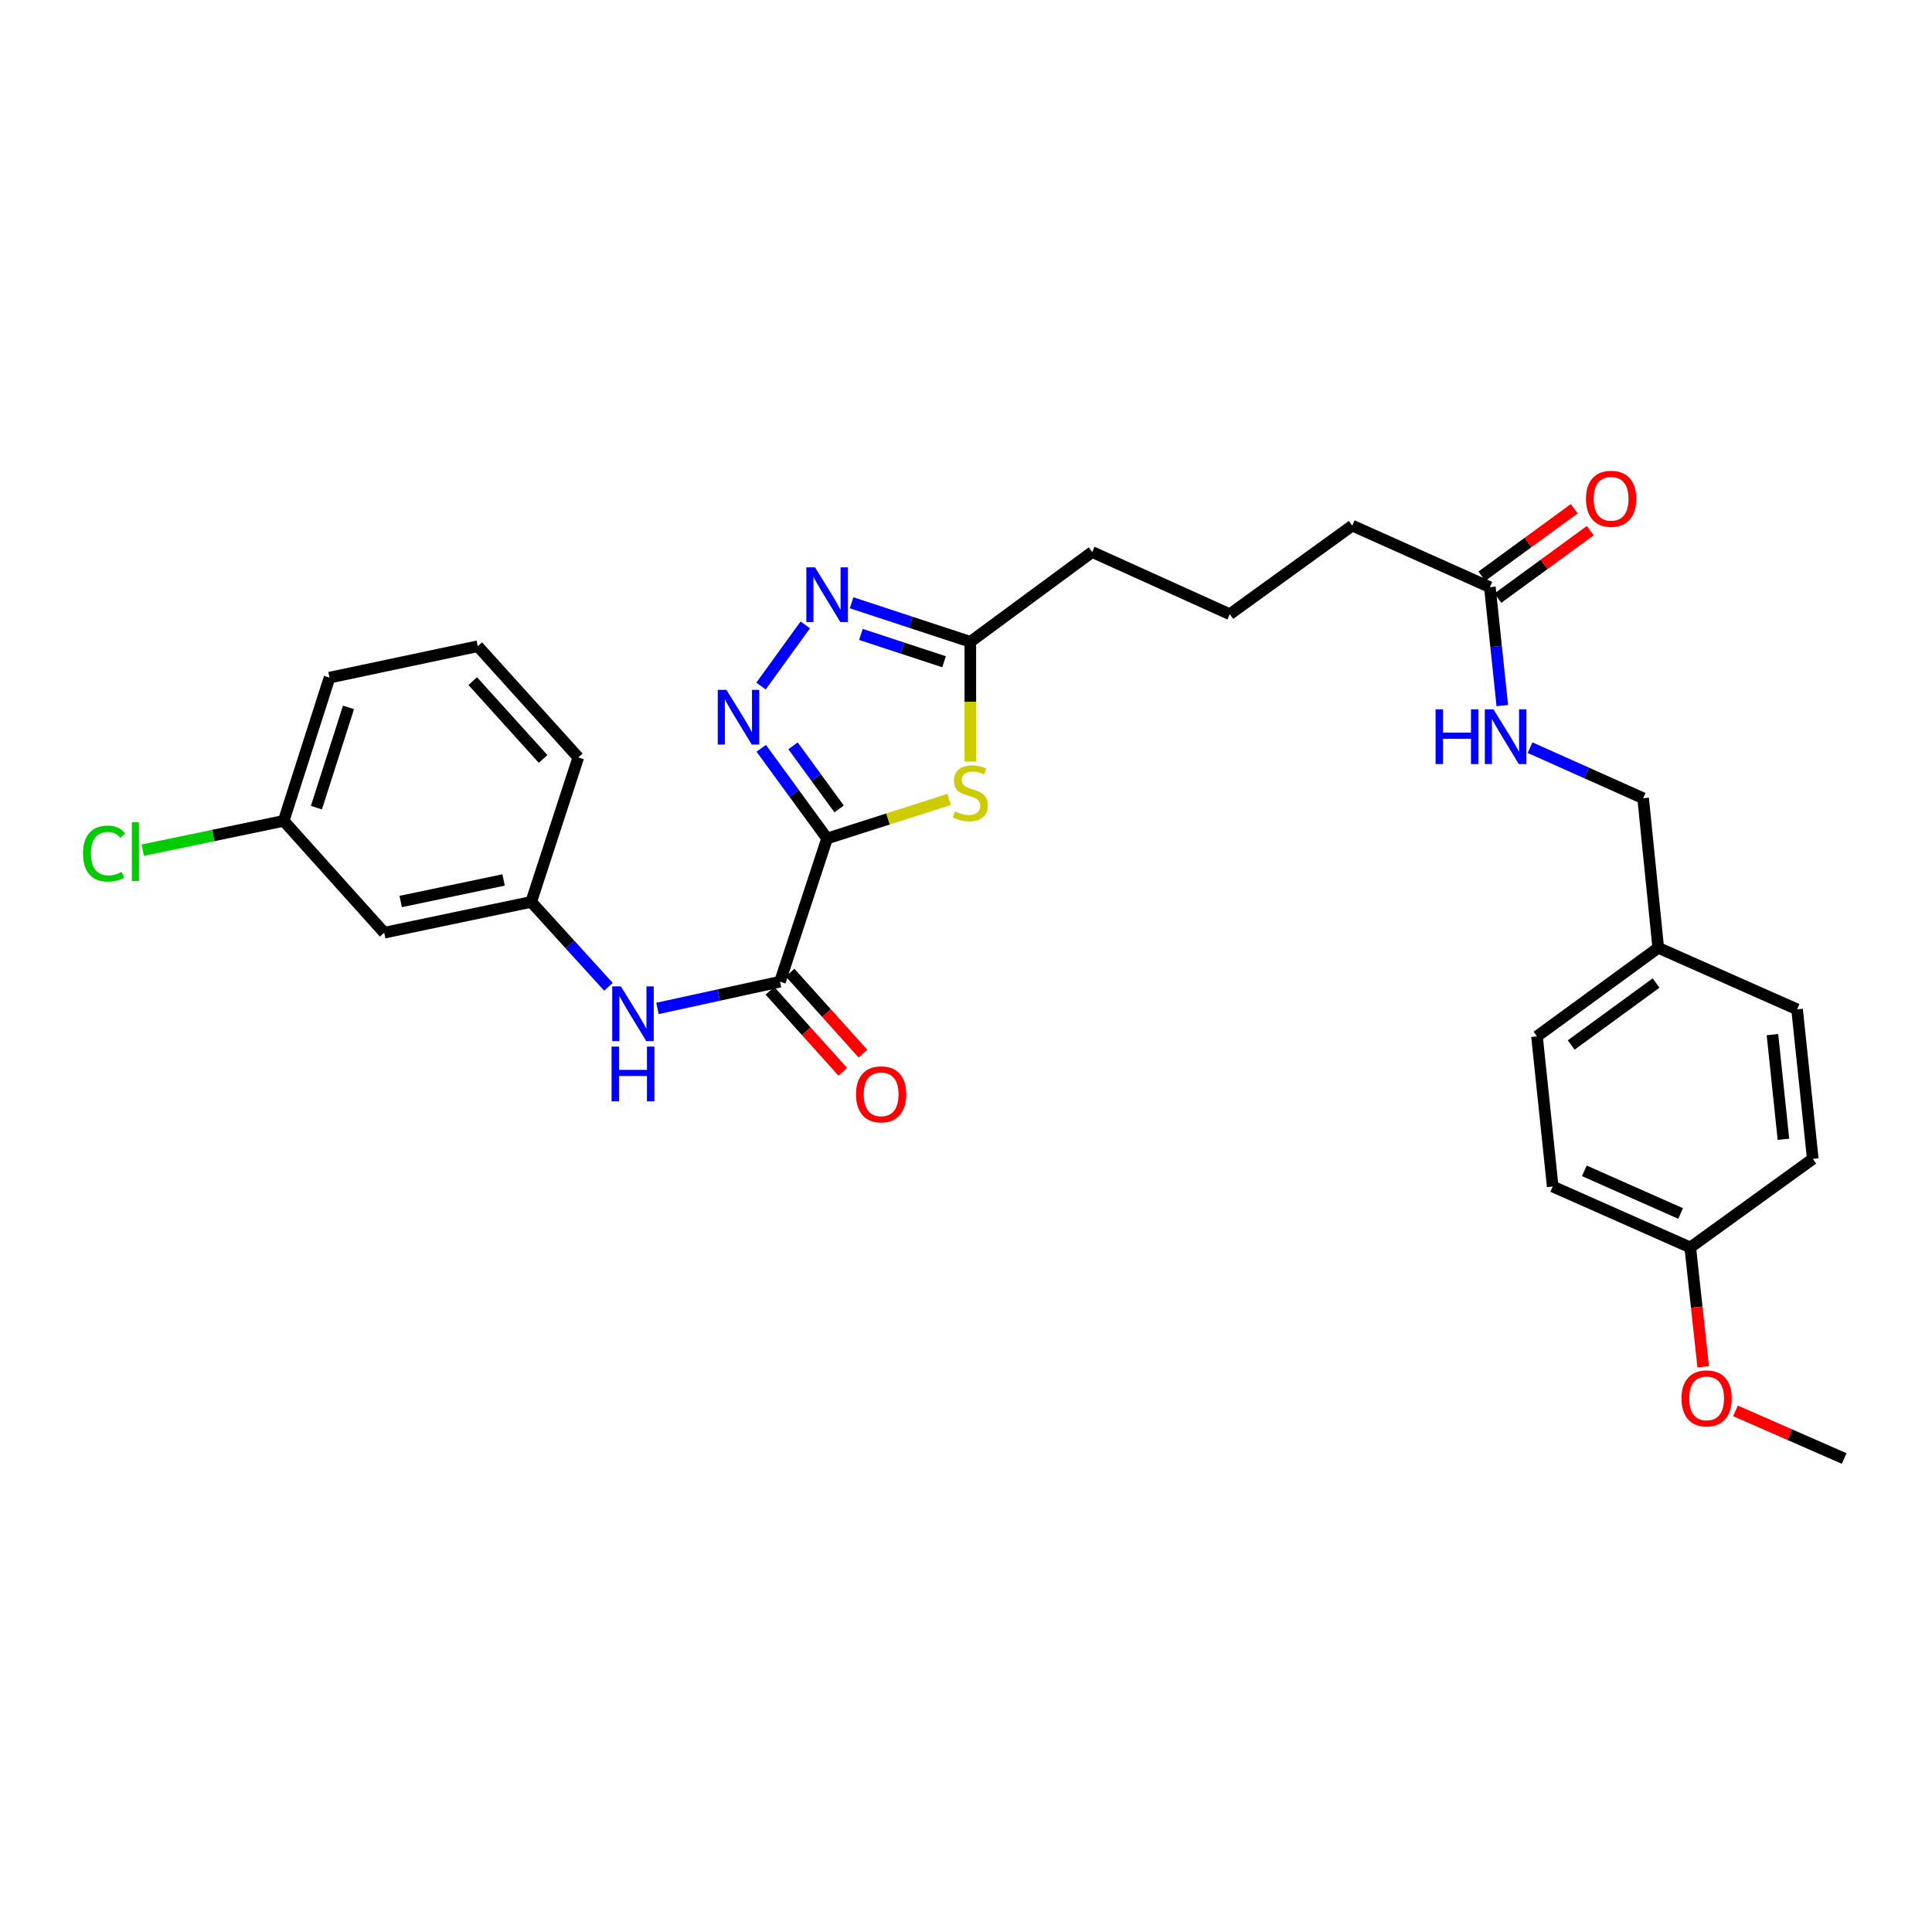 <?xml version='1.0' encoding='iso-8859-1'?>
<svg version='1.1' baseProfile='full'
              xmlns='http://www.w3.org/2000/svg'
                      xmlns:rdkit='http://www.rdkit.org/xml'
                      xmlns:xlink='http://www.w3.org/1999/xlink'
                  xml:space='preserve'
width='1000px' height='1000px' viewBox='0 0 1000 1000'>
<!-- END OF HEADER -->
<rect style='opacity:1.0;fill:#FFFFFF;stroke:none' width='1000' height='1000' x='0' y='0'> </rect>
<path class='bond-0' d='M 428.099,433.993 L 411.056,410.659' style='fill:none;fill-rule:evenodd;stroke:#000000;stroke-width:6px;stroke-linecap:butt;stroke-linejoin:miter;stroke-opacity:1' />
<path class='bond-0' d='M 411.056,410.659 L 394.012,387.326' style='fill:none;fill-rule:evenodd;stroke:#0000FF;stroke-width:6px;stroke-linecap:butt;stroke-linejoin:miter;stroke-opacity:1' />
<path class='bond-0' d='M 434.331,418.706 L 422.401,402.372' style='fill:none;fill-rule:evenodd;stroke:#000000;stroke-width:6px;stroke-linecap:butt;stroke-linejoin:miter;stroke-opacity:1' />
<path class='bond-0' d='M 422.401,402.372 L 410.471,386.039' style='fill:none;fill-rule:evenodd;stroke:#0000FF;stroke-width:6px;stroke-linecap:butt;stroke-linejoin:miter;stroke-opacity:1' />
<path class='bond-1' d='M 428.099,433.993 L 459.657,423.893' style='fill:none;fill-rule:evenodd;stroke:#000000;stroke-width:6px;stroke-linecap:butt;stroke-linejoin:miter;stroke-opacity:1' />
<path class='bond-1' d='M 459.657,423.893 L 491.216,413.793' style='fill:none;fill-rule:evenodd;stroke:#CCCC00;stroke-width:6px;stroke-linecap:butt;stroke-linejoin:miter;stroke-opacity:1' />
<path class='bond-2' d='M 428.099,433.993 L 403.723,508.12' style='fill:none;fill-rule:evenodd;stroke:#000000;stroke-width:6px;stroke-linecap:butt;stroke-linejoin:miter;stroke-opacity:1' />
<path class='bond-3' d='M 393.904,355.106 L 416.804,323.438' style='fill:none;fill-rule:evenodd;stroke:#0000FF;stroke-width:6px;stroke-linecap:butt;stroke-linejoin:miter;stroke-opacity:1' />
<path class='bond-4' d='M 502.242,394.193 L 502.242,363.202' style='fill:none;fill-rule:evenodd;stroke:#CCCC00;stroke-width:6px;stroke-linecap:butt;stroke-linejoin:miter;stroke-opacity:1' />
<path class='bond-4' d='M 502.242,363.202 L 502.242,332.211' style='fill:none;fill-rule:evenodd;stroke:#000000;stroke-width:6px;stroke-linecap:butt;stroke-linejoin:miter;stroke-opacity:1' />
<path class='bond-5' d='M 403.723,508.12 L 372.019,515.037' style='fill:none;fill-rule:evenodd;stroke:#000000;stroke-width:6px;stroke-linecap:butt;stroke-linejoin:miter;stroke-opacity:1' />
<path class='bond-5' d='M 372.019,515.037 L 340.316,521.954' style='fill:none;fill-rule:evenodd;stroke:#0000FF;stroke-width:6px;stroke-linecap:butt;stroke-linejoin:miter;stroke-opacity:1' />
<path class='bond-8' d='M 398.499,512.817 L 417.356,533.788' style='fill:none;fill-rule:evenodd;stroke:#000000;stroke-width:6px;stroke-linecap:butt;stroke-linejoin:miter;stroke-opacity:1' />
<path class='bond-8' d='M 417.356,533.788 L 436.213,554.76' style='fill:none;fill-rule:evenodd;stroke:#FF0000;stroke-width:6px;stroke-linecap:butt;stroke-linejoin:miter;stroke-opacity:1' />
<path class='bond-8' d='M 408.946,503.423 L 427.803,524.394' style='fill:none;fill-rule:evenodd;stroke:#000000;stroke-width:6px;stroke-linecap:butt;stroke-linejoin:miter;stroke-opacity:1' />
<path class='bond-8' d='M 427.803,524.394 L 446.66,545.366' style='fill:none;fill-rule:evenodd;stroke:#FF0000;stroke-width:6px;stroke-linecap:butt;stroke-linejoin:miter;stroke-opacity:1' />
<path class='bond-29' d='M 440.79,311.995 L 471.516,322.103' style='fill:none;fill-rule:evenodd;stroke:#0000FF;stroke-width:6px;stroke-linecap:butt;stroke-linejoin:miter;stroke-opacity:1' />
<path class='bond-29' d='M 471.516,322.103 L 502.242,332.211' style='fill:none;fill-rule:evenodd;stroke:#000000;stroke-width:6px;stroke-linecap:butt;stroke-linejoin:miter;stroke-opacity:1' />
<path class='bond-29' d='M 445.617,328.373 L 467.125,335.449' style='fill:none;fill-rule:evenodd;stroke:#0000FF;stroke-width:6px;stroke-linecap:butt;stroke-linejoin:miter;stroke-opacity:1' />
<path class='bond-29' d='M 467.125,335.449 L 488.633,342.525' style='fill:none;fill-rule:evenodd;stroke:#000000;stroke-width:6px;stroke-linecap:butt;stroke-linejoin:miter;stroke-opacity:1' />
<path class='bond-21' d='M 502.242,332.211 L 565.317,285.723' style='fill:none;fill-rule:evenodd;stroke:#000000;stroke-width:6px;stroke-linecap:butt;stroke-linejoin:miter;stroke-opacity:1' />
<path class='bond-7' d='M 314.932,510.769 L 294.941,488.799' style='fill:none;fill-rule:evenodd;stroke:#0000FF;stroke-width:6px;stroke-linecap:butt;stroke-linejoin:miter;stroke-opacity:1' />
<path class='bond-7' d='M 294.941,488.799 L 274.95,466.83' style='fill:none;fill-rule:evenodd;stroke:#000000;stroke-width:6px;stroke-linecap:butt;stroke-linejoin:miter;stroke-opacity:1' />
<path class='bond-6' d='M 771.151,303.925 L 699.935,272.056' style='fill:none;fill-rule:evenodd;stroke:#000000;stroke-width:6px;stroke-linecap:butt;stroke-linejoin:miter;stroke-opacity:1' />
<path class='bond-9' d='M 771.151,303.925 L 774.368,334.567' style='fill:none;fill-rule:evenodd;stroke:#000000;stroke-width:6px;stroke-linecap:butt;stroke-linejoin:miter;stroke-opacity:1' />
<path class='bond-9' d='M 774.368,334.567 L 777.586,365.209' style='fill:none;fill-rule:evenodd;stroke:#0000FF;stroke-width:6px;stroke-linecap:butt;stroke-linejoin:miter;stroke-opacity:1' />
<path class='bond-11' d='M 775.295,309.597 L 799.201,292.135' style='fill:none;fill-rule:evenodd;stroke:#000000;stroke-width:6px;stroke-linecap:butt;stroke-linejoin:miter;stroke-opacity:1' />
<path class='bond-11' d='M 799.201,292.135 L 823.107,274.672' style='fill:none;fill-rule:evenodd;stroke:#FF0000;stroke-width:6px;stroke-linecap:butt;stroke-linejoin:miter;stroke-opacity:1' />
<path class='bond-11' d='M 767.008,298.252 L 790.914,280.789' style='fill:none;fill-rule:evenodd;stroke:#000000;stroke-width:6px;stroke-linecap:butt;stroke-linejoin:miter;stroke-opacity:1' />
<path class='bond-11' d='M 790.914,280.789 L 814.82,263.327' style='fill:none;fill-rule:evenodd;stroke:#FF0000;stroke-width:6px;stroke-linecap:butt;stroke-linejoin:miter;stroke-opacity:1' />
<path class='bond-10' d='M 274.95,466.83 L 198.856,482.761' style='fill:none;fill-rule:evenodd;stroke:#000000;stroke-width:6px;stroke-linecap:butt;stroke-linejoin:miter;stroke-opacity:1' />
<path class='bond-10' d='M 260.657,455.468 L 207.391,466.62' style='fill:none;fill-rule:evenodd;stroke:#000000;stroke-width:6px;stroke-linecap:butt;stroke-linejoin:miter;stroke-opacity:1' />
<path class='bond-26' d='M 274.95,466.83 L 299.326,392.039' style='fill:none;fill-rule:evenodd;stroke:#000000;stroke-width:6px;stroke-linecap:butt;stroke-linejoin:miter;stroke-opacity:1' />
<path class='bond-13' d='M 791.967,386.991 L 821.226,400.08' style='fill:none;fill-rule:evenodd;stroke:#0000FF;stroke-width:6px;stroke-linecap:butt;stroke-linejoin:miter;stroke-opacity:1' />
<path class='bond-13' d='M 821.226,400.08 L 850.485,413.168' style='fill:none;fill-rule:evenodd;stroke:#000000;stroke-width:6px;stroke-linecap:butt;stroke-linejoin:miter;stroke-opacity:1' />
<path class='bond-12' d='M 198.856,482.761 L 146.841,424.884' style='fill:none;fill-rule:evenodd;stroke:#000000;stroke-width:6px;stroke-linecap:butt;stroke-linejoin:miter;stroke-opacity:1' />
<path class='bond-16' d='M 146.841,424.884 L 110.366,432.459' style='fill:none;fill-rule:evenodd;stroke:#000000;stroke-width:6px;stroke-linecap:butt;stroke-linejoin:miter;stroke-opacity:1' />
<path class='bond-16' d='M 110.366,432.459 L 73.891,440.033' style='fill:none;fill-rule:evenodd;stroke:#00CC00;stroke-width:6px;stroke-linecap:butt;stroke-linejoin:miter;stroke-opacity:1' />
<path class='bond-30' d='M 146.841,424.884 L 170.554,350.741' style='fill:none;fill-rule:evenodd;stroke:#000000;stroke-width:6px;stroke-linecap:butt;stroke-linejoin:miter;stroke-opacity:1' />
<path class='bond-30' d='M 163.78,418.042 L 180.379,366.142' style='fill:none;fill-rule:evenodd;stroke:#000000;stroke-width:6px;stroke-linecap:butt;stroke-linejoin:miter;stroke-opacity:1' />
<path class='bond-14' d='M 850.485,413.168 L 858.306,490.582' style='fill:none;fill-rule:evenodd;stroke:#000000;stroke-width:6px;stroke-linecap:butt;stroke-linejoin:miter;stroke-opacity:1' />
<path class='bond-17' d='M 858.306,490.582 L 930.169,522.435' style='fill:none;fill-rule:evenodd;stroke:#000000;stroke-width:6px;stroke-linecap:butt;stroke-linejoin:miter;stroke-opacity:1' />
<path class='bond-18' d='M 858.306,490.582 L 795.543,536.422' style='fill:none;fill-rule:evenodd;stroke:#000000;stroke-width:6px;stroke-linecap:butt;stroke-linejoin:miter;stroke-opacity:1' />
<path class='bond-18' d='M 857.178,508.803 L 813.244,540.892' style='fill:none;fill-rule:evenodd;stroke:#000000;stroke-width:6px;stroke-linecap:butt;stroke-linejoin:miter;stroke-opacity:1' />
<path class='bond-15' d='M 874.876,645.681 L 803.676,614.132' style='fill:none;fill-rule:evenodd;stroke:#000000;stroke-width:6px;stroke-linecap:butt;stroke-linejoin:miter;stroke-opacity:1' />
<path class='bond-15' d='M 869.888,628.104 L 820.048,606.02' style='fill:none;fill-rule:evenodd;stroke:#000000;stroke-width:6px;stroke-linecap:butt;stroke-linejoin:miter;stroke-opacity:1' />
<path class='bond-22' d='M 874.876,645.681 L 878.224,676.559' style='fill:none;fill-rule:evenodd;stroke:#000000;stroke-width:6px;stroke-linecap:butt;stroke-linejoin:miter;stroke-opacity:1' />
<path class='bond-22' d='M 878.224,676.559 L 881.572,707.437' style='fill:none;fill-rule:evenodd;stroke:#FF0000;stroke-width:6px;stroke-linecap:butt;stroke-linejoin:miter;stroke-opacity:1' />
<path class='bond-31' d='M 874.876,645.681 L 938.295,599.841' style='fill:none;fill-rule:evenodd;stroke:#000000;stroke-width:6px;stroke-linecap:butt;stroke-linejoin:miter;stroke-opacity:1' />
<path class='bond-20' d='M 930.169,522.435 L 938.295,599.841' style='fill:none;fill-rule:evenodd;stroke:#000000;stroke-width:6px;stroke-linecap:butt;stroke-linejoin:miter;stroke-opacity:1' />
<path class='bond-20' d='M 917.415,535.513 L 923.103,589.697' style='fill:none;fill-rule:evenodd;stroke:#000000;stroke-width:6px;stroke-linecap:butt;stroke-linejoin:miter;stroke-opacity:1' />
<path class='bond-19' d='M 795.543,536.422 L 803.676,614.132' style='fill:none;fill-rule:evenodd;stroke:#000000;stroke-width:6px;stroke-linecap:butt;stroke-linejoin:miter;stroke-opacity:1' />
<path class='bond-24' d='M 565.317,285.723 L 636.533,317.92' style='fill:none;fill-rule:evenodd;stroke:#000000;stroke-width:6px;stroke-linecap:butt;stroke-linejoin:miter;stroke-opacity:1' />
<path class='bond-28' d='M 898.281,730.268 L 926.413,742.596' style='fill:none;fill-rule:evenodd;stroke:#FF0000;stroke-width:6px;stroke-linecap:butt;stroke-linejoin:miter;stroke-opacity:1' />
<path class='bond-28' d='M 926.413,742.596 L 954.545,754.925' style='fill:none;fill-rule:evenodd;stroke:#000000;stroke-width:6px;stroke-linecap:butt;stroke-linejoin:miter;stroke-opacity:1' />
<path class='bond-23' d='M 699.935,272.056 L 636.533,317.92' style='fill:none;fill-rule:evenodd;stroke:#000000;stroke-width:6px;stroke-linecap:butt;stroke-linejoin:miter;stroke-opacity:1' />
<path class='bond-25' d='M 247.296,334.49 L 299.326,392.039' style='fill:none;fill-rule:evenodd;stroke:#000000;stroke-width:6px;stroke-linecap:butt;stroke-linejoin:miter;stroke-opacity:1' />
<path class='bond-25' d='M 244.679,352.545 L 281.1,392.829' style='fill:none;fill-rule:evenodd;stroke:#000000;stroke-width:6px;stroke-linecap:butt;stroke-linejoin:miter;stroke-opacity:1' />
<path class='bond-27' d='M 247.296,334.49 L 170.554,350.741' style='fill:none;fill-rule:evenodd;stroke:#000000;stroke-width:6px;stroke-linecap:butt;stroke-linejoin:miter;stroke-opacity:1' />
<path  class='atom-1' d='M 375.99 357.062
L 385.27 372.062
Q 386.19 373.542, 387.67 376.222
Q 389.15 378.902, 389.23 379.062
L 389.23 357.062
L 392.99 357.062
L 392.99 385.382
L 389.11 385.382
L 379.15 368.982
Q 377.99 367.062, 376.75 364.862
Q 375.55 362.662, 375.19 361.982
L 375.19 385.382
L 371.51 385.382
L 371.51 357.062
L 375.99 357.062
' fill='#0000FF'/>
<path  class='atom-2' d='M 494.242 419.985
Q 494.562 420.105, 495.882 420.665
Q 497.202 421.225, 498.642 421.585
Q 500.122 421.905, 501.562 421.905
Q 504.242 421.905, 505.802 420.625
Q 507.362 419.305, 507.362 417.025
Q 507.362 415.465, 506.562 414.505
Q 505.802 413.545, 504.602 413.025
Q 503.402 412.505, 501.402 411.905
Q 498.882 411.145, 497.362 410.425
Q 495.882 409.705, 494.802 408.185
Q 493.762 406.665, 493.762 404.105
Q 493.762 400.545, 496.162 398.345
Q 498.602 396.145, 503.402 396.145
Q 506.682 396.145, 510.402 397.705
L 509.482 400.785
Q 506.082 399.385, 503.522 399.385
Q 500.762 399.385, 499.242 400.545
Q 497.722 401.665, 497.762 403.625
Q 497.762 405.145, 498.522 406.065
Q 499.322 406.985, 500.442 407.505
Q 501.602 408.025, 503.522 408.625
Q 506.082 409.425, 507.602 410.225
Q 509.122 411.025, 510.202 412.665
Q 511.322 414.265, 511.322 417.025
Q 511.322 420.945, 508.682 423.065
Q 506.082 425.145, 501.722 425.145
Q 499.202 425.145, 497.282 424.585
Q 495.402 424.065, 493.162 423.145
L 494.242 419.985
' fill='#CCCC00'/>
<path  class='atom-4' d='M 421.839 293.66
L 431.119 308.66
Q 432.039 310.14, 433.519 312.82
Q 434.999 315.5, 435.079 315.66
L 435.079 293.66
L 438.839 293.66
L 438.839 321.98
L 434.959 321.98
L 424.999 305.58
Q 423.839 303.66, 422.599 301.46
Q 421.399 299.26, 421.039 298.58
L 421.039 321.98
L 417.359 321.98
L 417.359 293.66
L 421.839 293.66
' fill='#0000FF'/>
<path  class='atom-6' d='M 321.369 510.562
L 330.649 525.562
Q 331.569 527.042, 333.049 529.722
Q 334.529 532.402, 334.609 532.562
L 334.609 510.562
L 338.369 510.562
L 338.369 538.882
L 334.489 538.882
L 324.529 522.482
Q 323.369 520.562, 322.129 518.362
Q 320.929 516.162, 320.569 515.482
L 320.569 538.882
L 316.889 538.882
L 316.889 510.562
L 321.369 510.562
' fill='#0000FF'/>
<path  class='atom-6' d='M 316.549 541.714
L 320.389 541.714
L 320.389 553.754
L 334.869 553.754
L 334.869 541.714
L 338.709 541.714
L 338.709 570.034
L 334.869 570.034
L 334.869 556.954
L 320.389 556.954
L 320.389 570.034
L 316.549 570.034
L 316.549 541.714
' fill='#0000FF'/>
<path  class='atom-9' d='M 443.073 566.42
Q 443.073 559.62, 446.433 555.82
Q 449.793 552.02, 456.073 552.02
Q 462.353 552.02, 465.713 555.82
Q 469.073 559.62, 469.073 566.42
Q 469.073 573.3, 465.673 577.22
Q 462.273 581.1, 456.073 581.1
Q 449.833 581.1, 446.433 577.22
Q 443.073 573.34, 443.073 566.42
M 456.073 577.9
Q 460.393 577.9, 462.713 575.02
Q 465.073 572.1, 465.073 566.42
Q 465.073 560.86, 462.713 558.06
Q 460.393 555.22, 456.073 555.22
Q 451.753 555.22, 449.393 558.02
Q 447.073 560.82, 447.073 566.42
Q 447.073 572.14, 449.393 575.02
Q 451.753 577.9, 456.073 577.9
' fill='#FF0000'/>
<path  class='atom-10' d='M 743.057 367.155
L 746.897 367.155
L 746.897 379.195
L 761.377 379.195
L 761.377 367.155
L 765.217 367.155
L 765.217 395.475
L 761.377 395.475
L 761.377 382.395
L 746.897 382.395
L 746.897 395.475
L 743.057 395.475
L 743.057 367.155
' fill='#0000FF'/>
<path  class='atom-10' d='M 773.017 367.155
L 782.297 382.155
Q 783.217 383.635, 784.697 386.315
Q 786.177 388.995, 786.257 389.155
L 786.257 367.155
L 790.017 367.155
L 790.017 395.475
L 786.137 395.475
L 776.177 379.075
Q 775.017 377.155, 773.777 374.955
Q 772.577 372.755, 772.217 372.075
L 772.217 395.475
L 768.537 395.475
L 768.537 367.155
L 773.017 367.155
' fill='#0000FF'/>
<path  class='atom-12' d='M 820.906 258.164
Q 820.906 251.364, 824.266 247.564
Q 827.626 243.764, 833.906 243.764
Q 840.186 243.764, 843.546 247.564
Q 846.906 251.364, 846.906 258.164
Q 846.906 265.044, 843.506 268.964
Q 840.106 272.844, 833.906 272.844
Q 827.666 272.844, 824.266 268.964
Q 820.906 265.084, 820.906 258.164
M 833.906 269.644
Q 838.226 269.644, 840.546 266.764
Q 842.906 263.844, 842.906 258.164
Q 842.906 252.604, 840.546 249.804
Q 838.226 246.964, 833.906 246.964
Q 829.586 246.964, 827.226 249.764
Q 824.906 252.564, 824.906 258.164
Q 824.906 263.884, 827.226 266.764
Q 829.586 269.644, 833.906 269.644
' fill='#FF0000'/>
<path  class='atom-17' d='M 42.971 441.803
Q 42.971 434.763, 46.251 431.083
Q 49.571 427.363, 55.851 427.363
Q 61.691 427.363, 64.811 431.483
L 62.171 433.643
Q 59.891 430.643, 55.851 430.643
Q 51.571 430.643, 49.291 433.523
Q 47.051 436.363, 47.051 441.803
Q 47.051 447.403, 49.371 450.283
Q 51.731 453.163, 56.291 453.163
Q 59.411 453.163, 63.051 451.283
L 64.171 454.283
Q 62.691 455.243, 60.451 455.803
Q 58.211 456.363, 55.731 456.363
Q 49.571 456.363, 46.251 452.603
Q 42.971 448.843, 42.971 441.803
' fill='#00CC00'/>
<path  class='atom-17' d='M 68.251 425.643
L 71.931 425.643
L 71.931 456.003
L 68.251 456.003
L 68.251 425.643
' fill='#00CC00'/>
<path  class='atom-23' d='M 870.337 723.799
Q 870.337 716.999, 873.697 713.199
Q 877.057 709.399, 883.337 709.399
Q 889.617 709.399, 892.977 713.199
Q 896.337 716.999, 896.337 723.799
Q 896.337 730.679, 892.937 734.599
Q 889.537 738.479, 883.337 738.479
Q 877.097 738.479, 873.697 734.599
Q 870.337 730.719, 870.337 723.799
M 883.337 735.279
Q 887.657 735.279, 889.977 732.399
Q 892.337 729.479, 892.337 723.799
Q 892.337 718.239, 889.977 715.439
Q 887.657 712.599, 883.337 712.599
Q 879.017 712.599, 876.657 715.399
Q 874.337 718.199, 874.337 723.799
Q 874.337 729.519, 876.657 732.399
Q 879.017 735.279, 883.337 735.279
' fill='#FF0000'/>
</svg>
